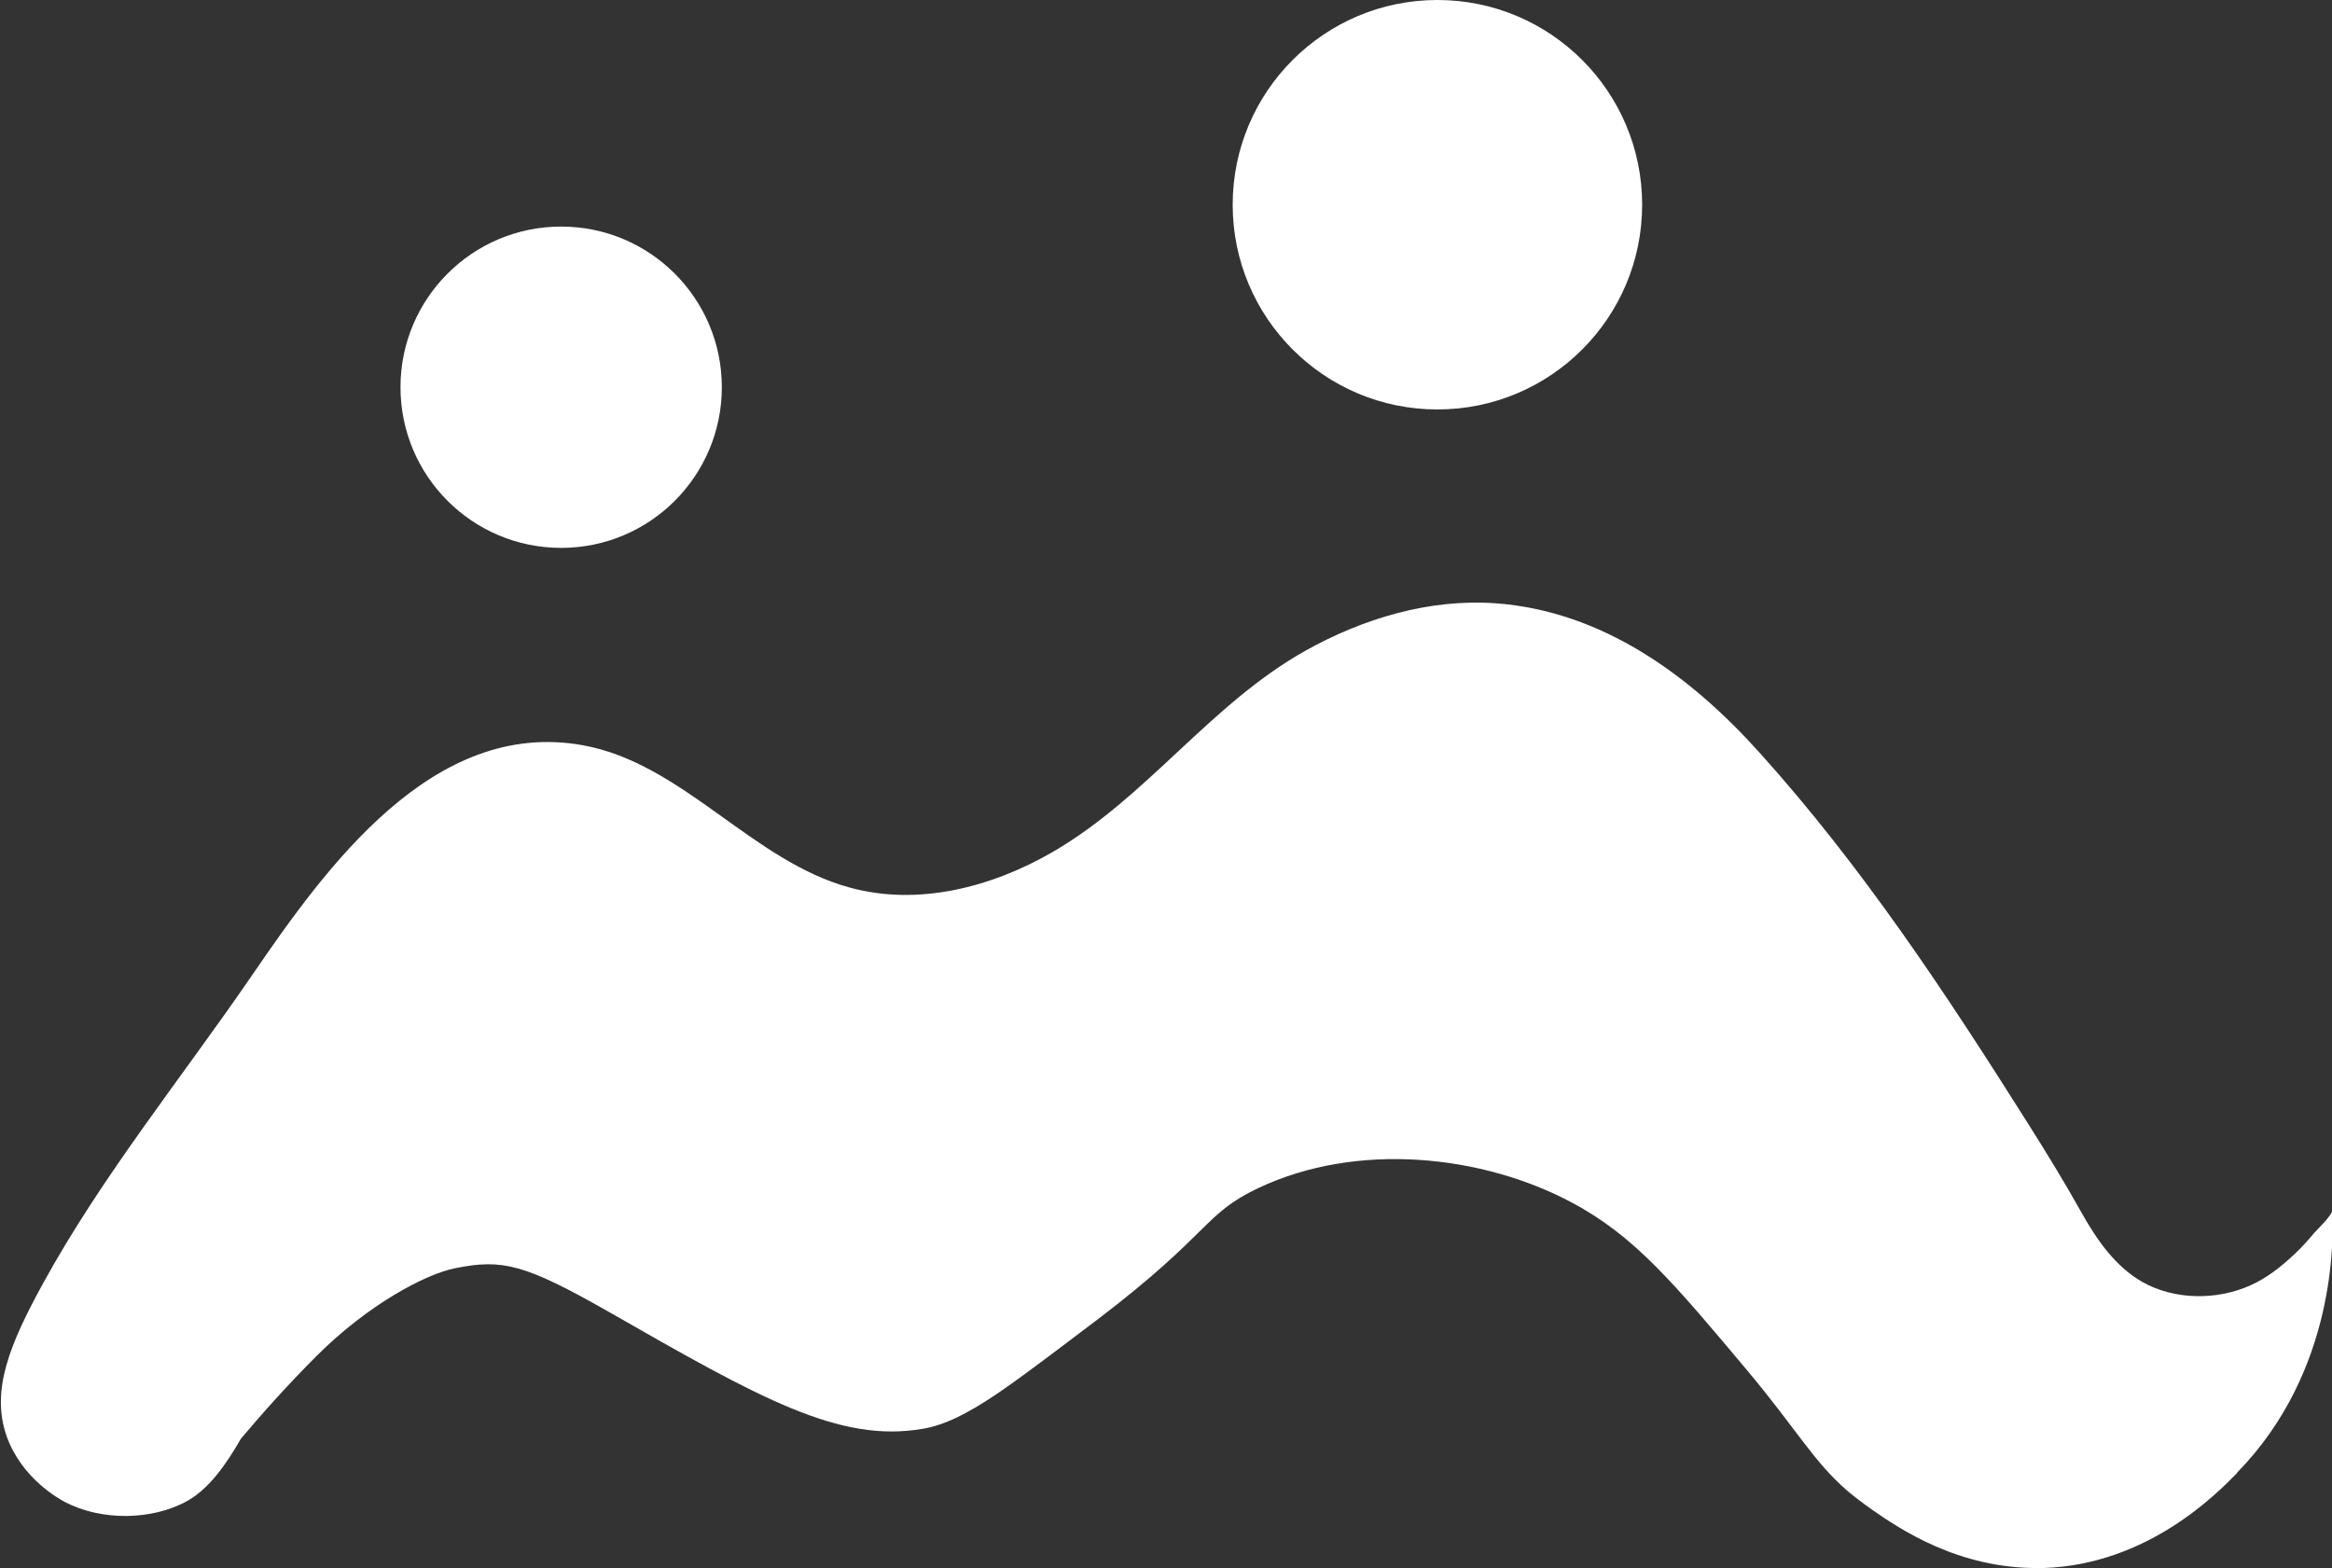 <?xml version="1.0" encoding="UTF-8"?>
<svg xmlns="http://www.w3.org/2000/svg" id="Ebene_2" viewBox="0 0 59.8 40.21">
  <rect x="0" y="0" width="59.8" height="40.21" fill="#333333" stroke="none"/>
  <defs>
    <style>.cls-1{fill:#fff;}</style>
  </defs>
  <g id="Ebene_1-2">
    <circle class="cls-1" cx="36.86" cy="5.25" r="5.25"></circle>
    <circle class="cls-1" cx="14.39" cy="9.93" r="4.12"></circle>
    <path class="cls-1" d="m57.36,37.78c-.52.53-2.29,2.34-4.95,2.43-.03,0-.07,0-.1,0-2.09.03-3.62-1.02-4.31-1.5-.24-.17-.45-.33-.64-.49-.87-.76-1.27-1.54-2.55-3.07-1.88-2.24-2.9-3.46-4.5-4.31-2.28-1.22-5.5-1.58-8.05-.37-1.41.67-1.19,1.14-4.12,3.37-.32.24-.62.47-.9.68,0,0,0,0,0,0-.65.49-1.2.9-1.67,1.22,0,0,0,0,0,0-.77.52-1.36.81-1.91.9-2.14.37-4.17-.78-8.05-3-2.16-1.23-2.73-1.36-3.93-1.12-.77.15-2.25.94-3.56,2.25-.75.75-1.39,1.47-1.94,2.12-.37.64-.79,1.26-1.36,1.59-.92.52-2.23.52-3.15.04-.15-.08-1.11-.6-1.5-1.69-.41-1.18.08-2.36.94-3.93,1.51-2.75,3.57-5.29,5.36-7.9,1.89-2.76,4.63-6.58,8.47-5.89,2.57.46,4.34,2.97,6.85,3.65,1.74.48,3.63,0,5.2-.91,2.42-1.4,4.04-3.79,6.48-5.16,1.48-.83,3.18-1.34,4.88-1.22,2.74.2,4.99,1.85,6.77,3.83,2.64,2.93,4.79,6.19,6.89,9.52.48.76.94,1.51,1.38,2.3.39.69.86,1.36,1.54,1.75.82.47,1.92.48,2.78.09.43-.19.8-.49,1.14-.81.18-.17.34-.35.5-.54.09-.1.47-.46.46-.59.03.71.11,4.13-2.44,6.74Z"></path>
  </g>
</svg>
